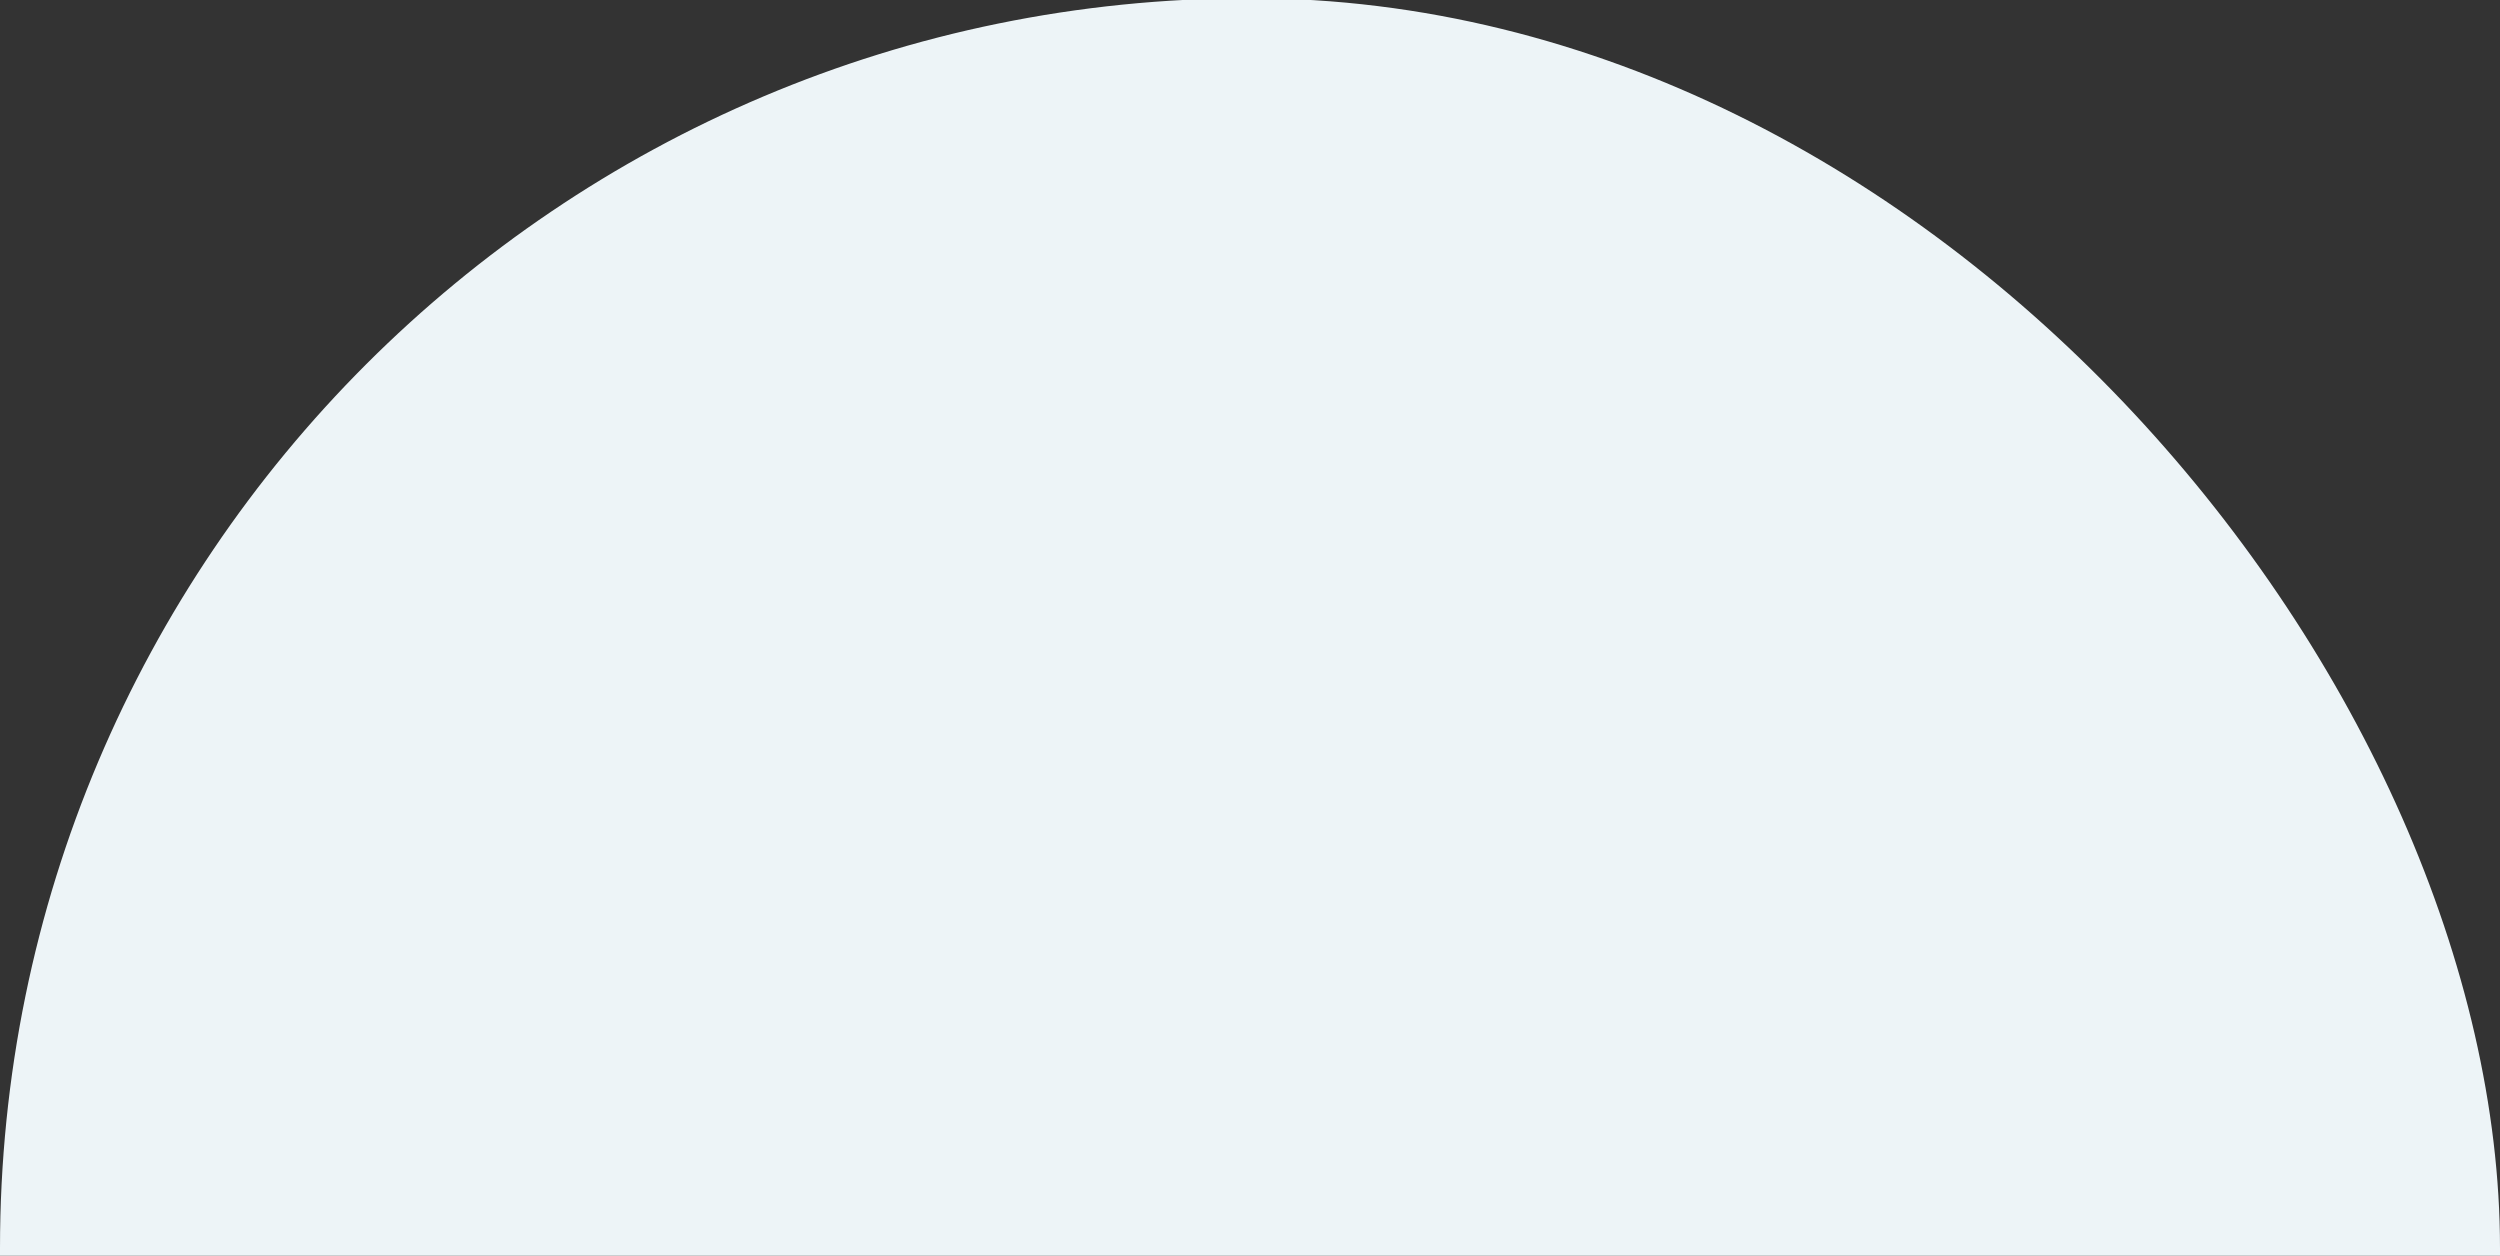 <svg xmlns="http://www.w3.org/2000/svg" xmlns:xlink="http://www.w3.org/1999/xlink" width="438" height="220" viewBox="0 0 438 220">
  <rect x="0" y="0" width="438" height="220" fill="#333333" stroke="none"/>
  <defs>
    <clipPath id="clip-path">
      <rect id="長方形_362" data-name="長方形 362" width="438" height="220" transform="translate(2149 -14631)" fill="#EDF4F7" stroke="#707070" stroke-width="1"/>
    </clipPath>
  </defs>
  <g id="follow0" transform="translate(-2149 14631)" clip-path="url(#clip-path)">
    <rect id="長方形_360" data-name="長方形 360" width="438" height="440" rx="219" transform="translate(2149 -14631.314)" fill="#EDF4F7"/>
  </g>
</svg>
